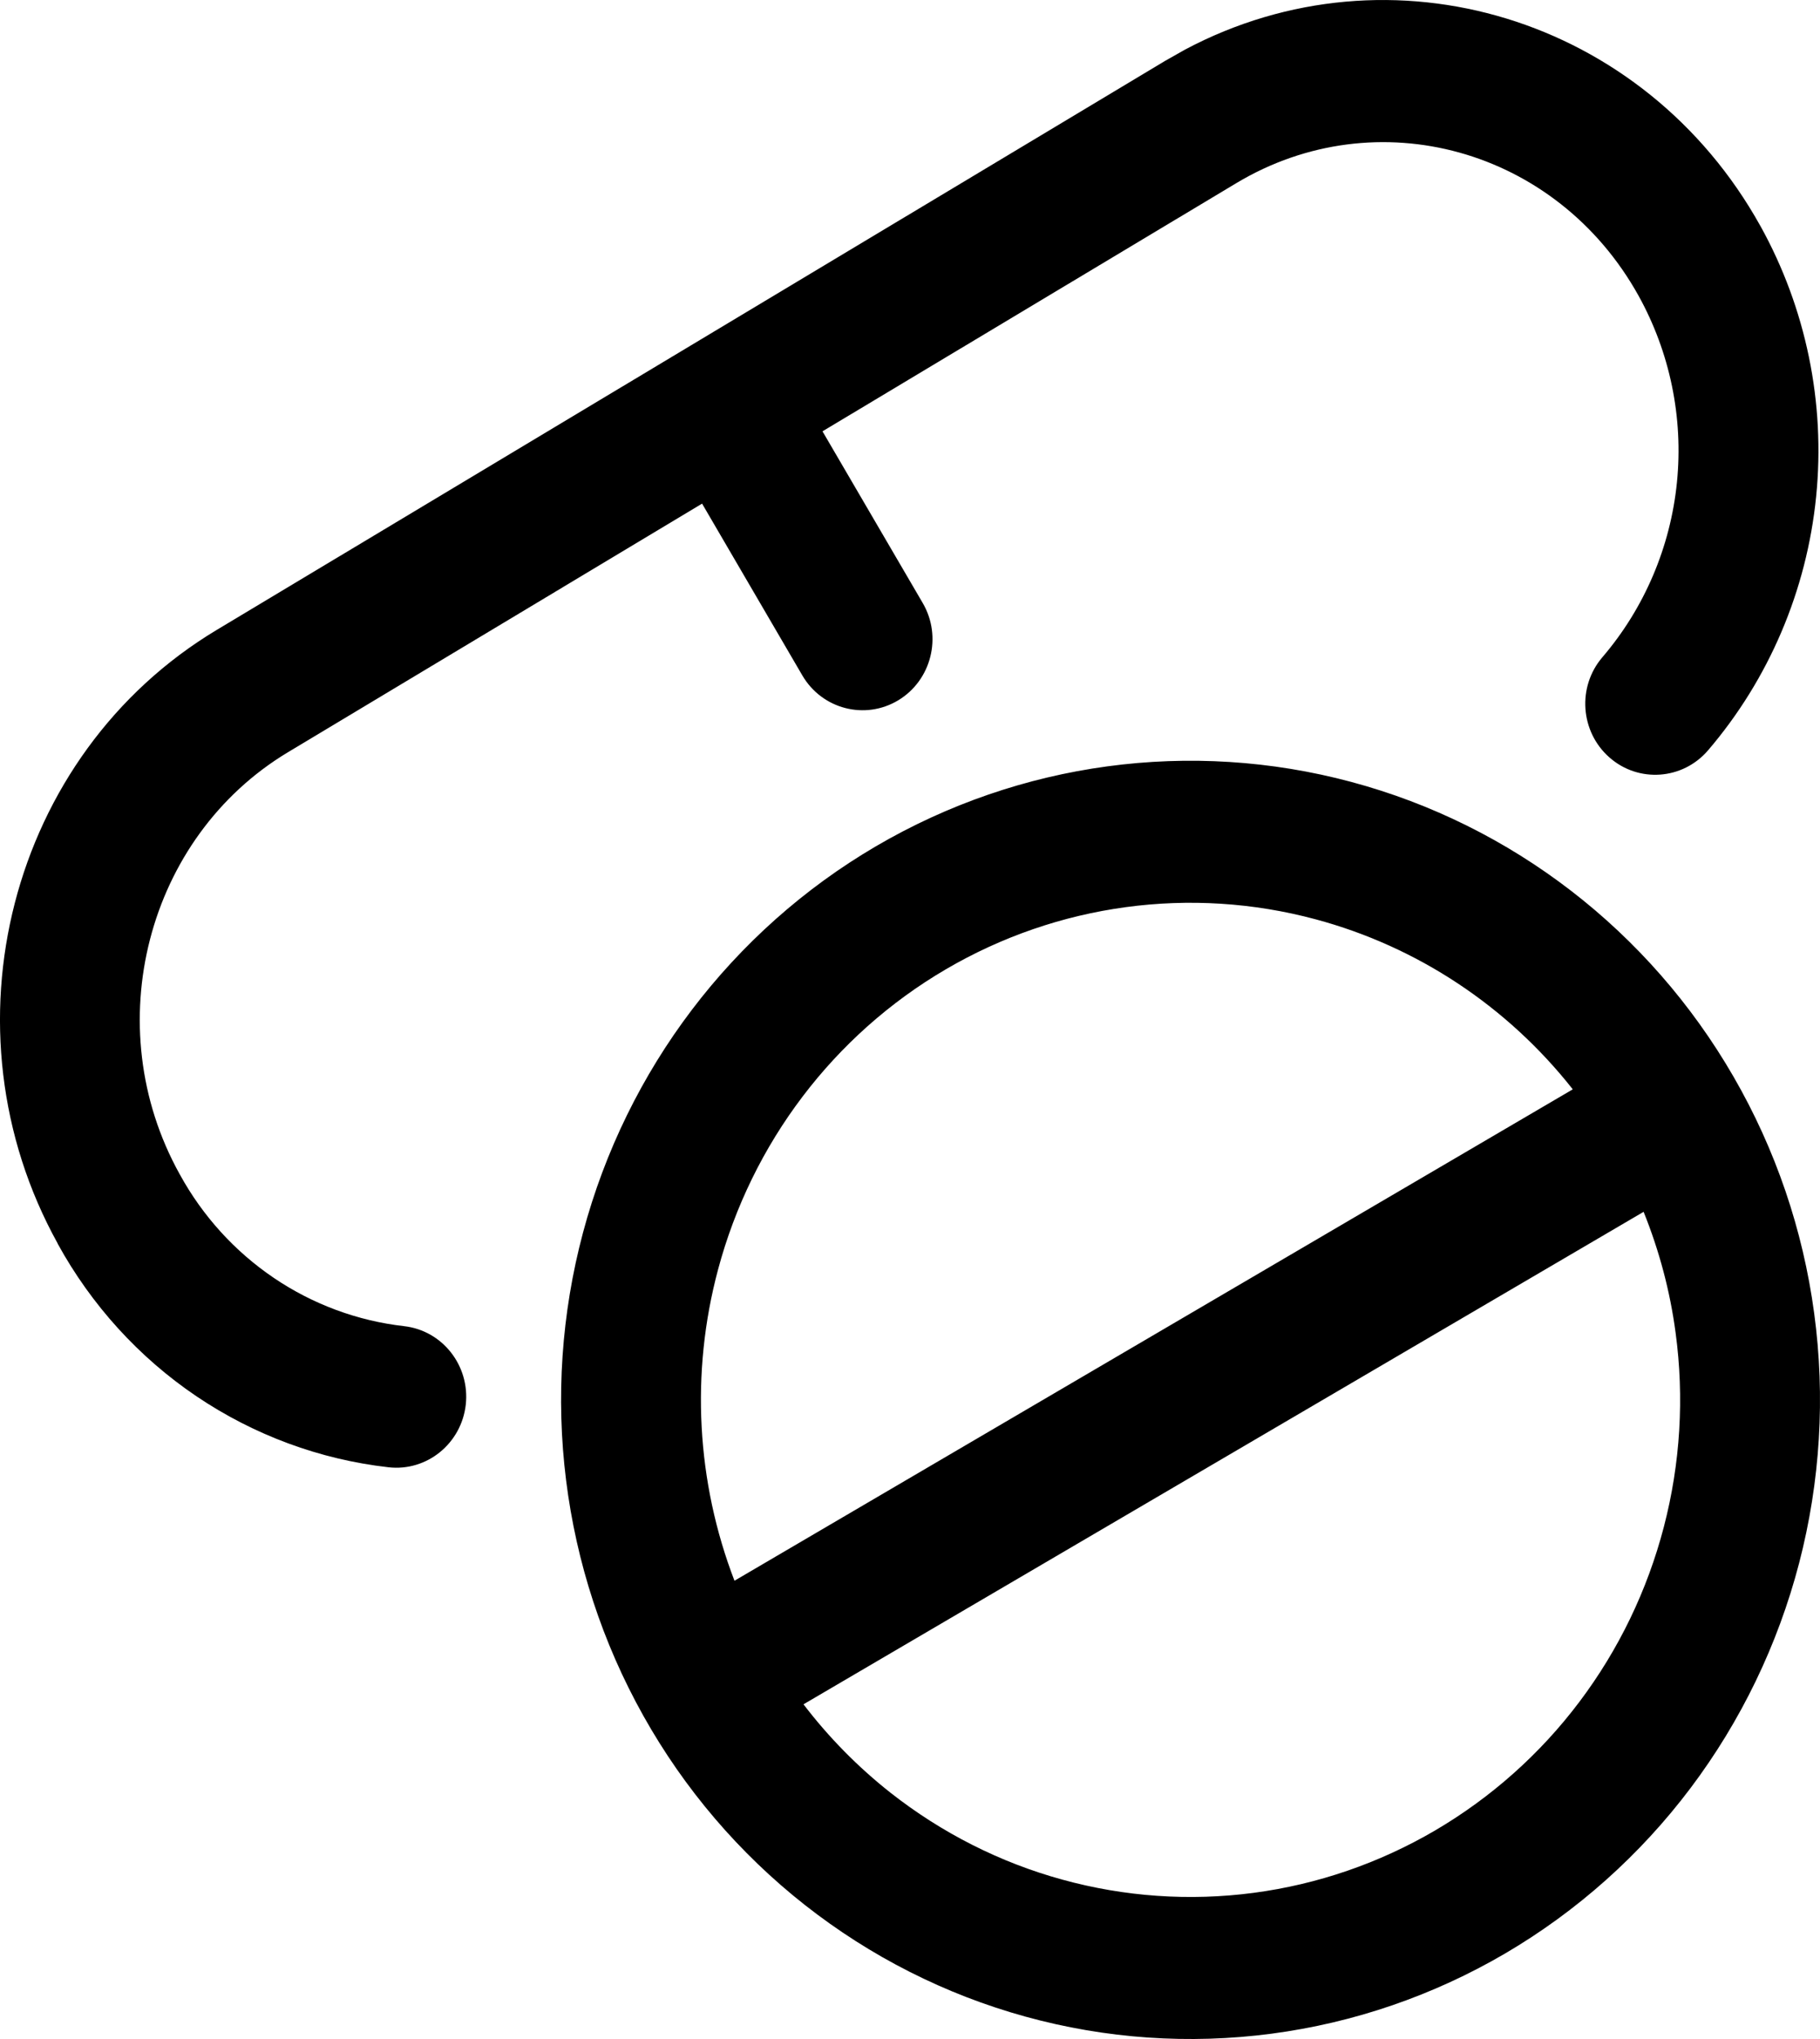 <svg width="25" height="28" viewBox="0 0 25 28" fill="none" xmlns="http://www.w3.org/2000/svg">
<path d="M12.029 11.623C14.007 10.464 16.356 10.146 18.563 10.738C20.77 11.33 22.657 12.785 23.812 14.785C24.389 15.783 24.766 16.887 24.92 18.034C25.075 19.181 25.004 20.347 24.713 21.466C24.421 22.585 23.914 23.635 23.222 24.554C22.529 25.474 21.663 26.246 20.676 26.825C19.689 27.403 18.598 27.778 17.467 27.927C16.337 28.076 15.188 27.997 14.087 27.693C12.987 27.39 11.956 26.868 11.055 26.159C10.154 25.45 9.4 24.567 8.837 23.561C7.709 21.547 7.411 19.161 8.009 16.924C8.607 14.688 10.052 12.782 12.029 11.623ZM11.037 23.404C11.383 23.857 11.784 24.265 12.232 24.618C12.933 25.169 13.735 25.576 14.591 25.811C15.447 26.047 16.34 26.109 17.22 25.993C18.099 25.877 18.947 25.585 19.715 25.135C20.483 24.684 21.157 24.085 21.695 23.37C22.234 22.655 22.628 21.839 22.855 20.968C23.082 20.098 23.137 19.19 23.016 18.298C22.94 17.728 22.791 17.172 22.577 16.641L11.037 23.404ZM18.071 12.624C16.355 12.163 14.528 12.411 12.99 13.312C11.452 14.213 10.328 15.695 9.863 17.435C9.483 18.855 9.568 20.353 10.089 21.707L21.604 14.959C20.709 13.823 19.473 13 18.071 12.624ZM16.278 0.681C19.104 -0.82 22.588 0.237 24.181 3.103L24.182 3.104C24.808 4.233 25.076 5.531 24.947 6.819C24.818 8.108 24.299 9.326 23.462 10.304C23.114 10.71 22.506 10.754 22.106 10.4C21.706 10.047 21.663 9.431 22.011 9.025C22.588 8.351 22.946 7.511 23.035 6.623C23.124 5.734 22.939 4.839 22.507 4.06C21.381 2.035 18.91 1.36 16.984 2.514L11.298 5.923L12.675 8.281C12.945 8.744 12.794 9.342 12.338 9.617C11.882 9.891 11.292 9.739 11.021 9.275L9.644 6.916L3.957 10.329C2.018 11.492 1.336 14.087 2.468 16.124L2.472 16.131C2.785 16.701 3.227 17.187 3.762 17.549C4.297 17.911 4.91 18.138 5.549 18.211C6.077 18.27 6.457 18.753 6.398 19.289C6.338 19.823 5.864 20.209 5.337 20.149C4.393 20.042 3.488 19.707 2.697 19.173C1.907 18.639 1.254 17.92 0.792 17.078L0.793 17.077C-0.839 14.133 0.124 10.361 2.979 8.649L16.006 0.835L16.278 0.681Z" fill="black"/>
</svg>
